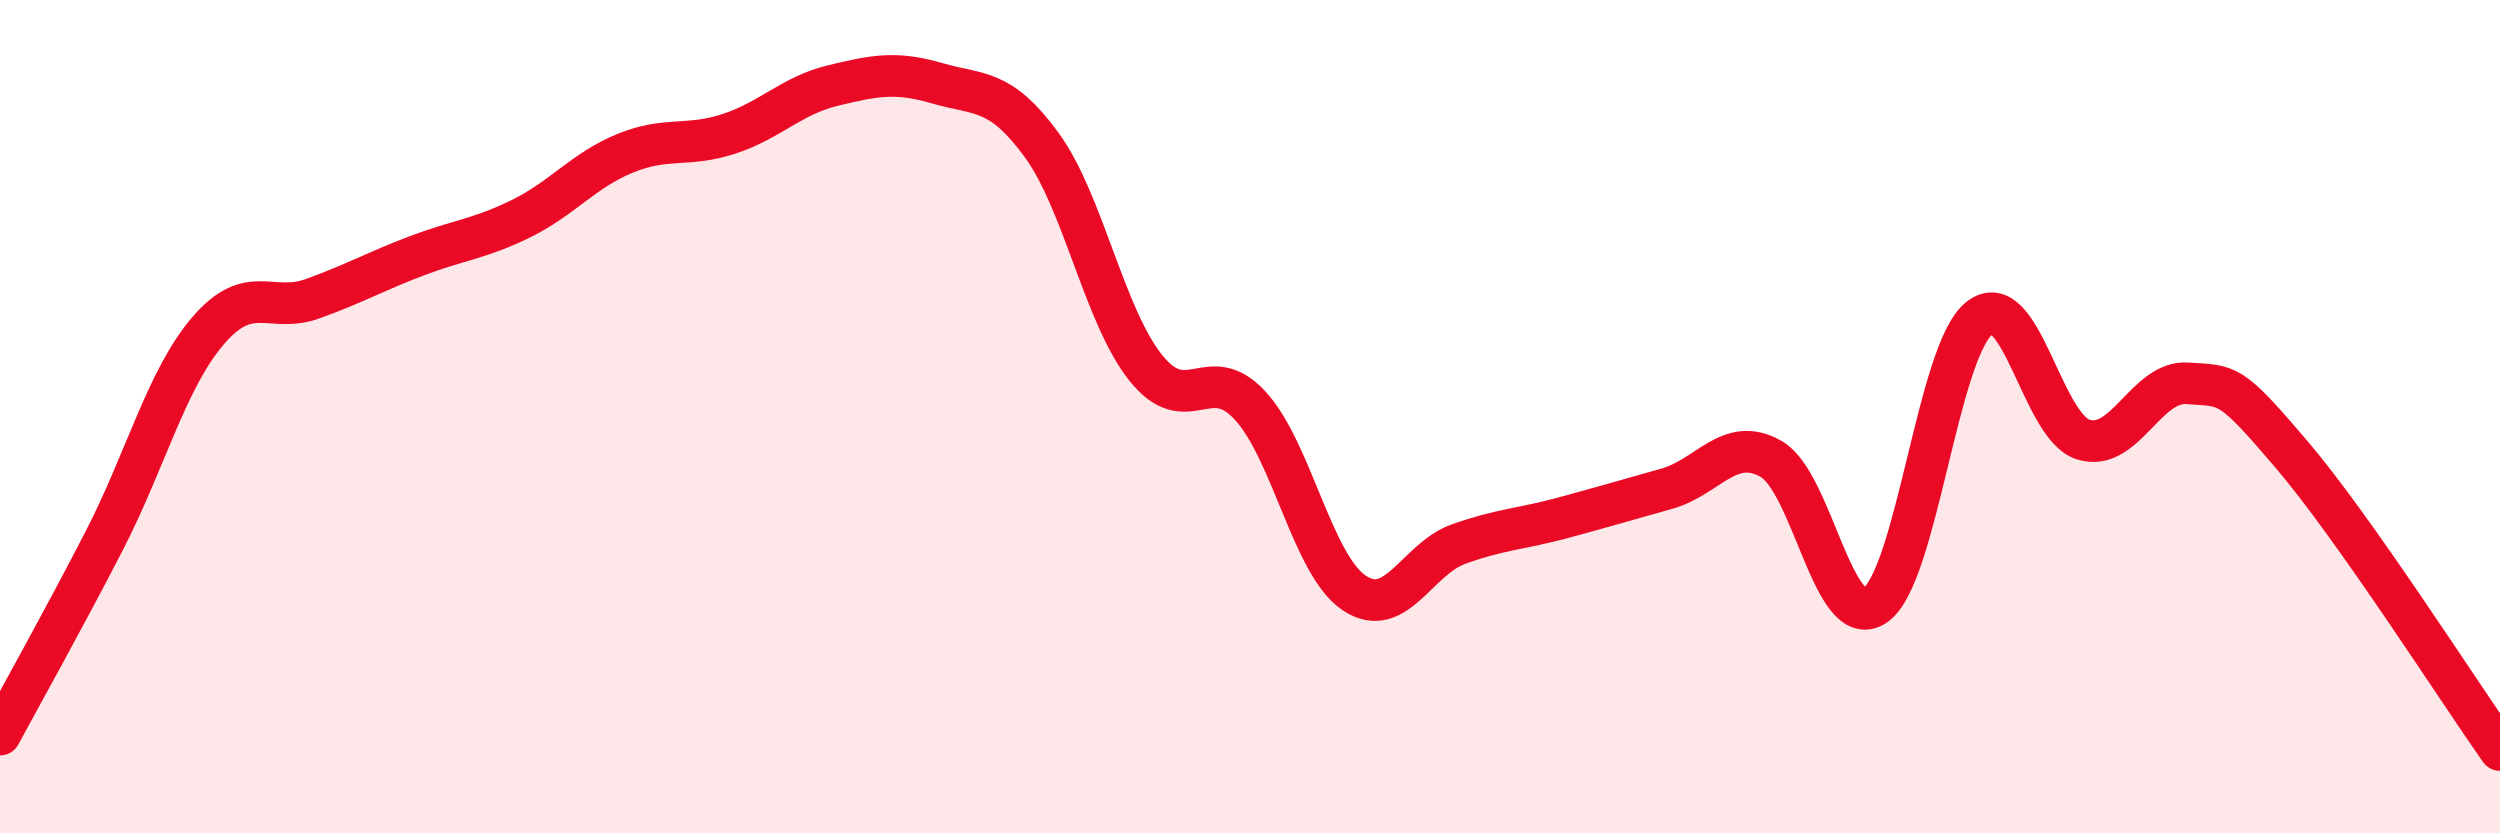 
    <svg width="60" height="20" viewBox="0 0 60 20" xmlns="http://www.w3.org/2000/svg">
      <path
        d="M 0,17.63 C 0.5,16.7 1.5,14.92 2.5,12.98 C 3.5,11.04 4,9.09 5,7.93 C 6,6.77 6.5,7.53 7.5,7.17 C 8.5,6.81 9,6.52 10,6.14 C 11,5.76 11.5,5.74 12.5,5.25 C 13.5,4.76 14,4.09 15,3.68 C 16,3.27 16.5,3.54 17.5,3.21 C 18.5,2.88 19,2.29 20,2.05 C 21,1.81 21.5,1.71 22.5,2 C 23.5,2.29 24,2.11 25,3.48 C 26,4.85 26.5,7.58 27.5,8.83 C 28.5,10.08 29,8.65 30,9.73 C 31,10.81 31.5,13.56 32.5,14.23 C 33.5,14.9 34,13.42 35,13.06 C 36,12.7 36.5,12.7 37.5,12.43 C 38.5,12.16 39,12.01 40,11.73 C 41,11.45 41.5,10.45 42.5,11.01 C 43.5,11.57 44,15.2 45,14.53 C 46,13.86 46.5,8.44 47.5,7.64 C 48.5,6.84 49,10.24 50,10.55 C 51,10.86 51.5,9.13 52.5,9.2 C 53.5,9.27 53.5,9.15 55,10.91 C 56.5,12.67 59,16.58 60,18L60 20L0 20Z"
        fill="#EB0A25"
        opacity="0.1"
        stroke-linecap="round"
        stroke-linejoin="round"
      />
      <path
        d="M 0,17.63 C 0.5,16.7 1.5,14.92 2.5,12.98 C 3.5,11.04 4,9.09 5,7.93 C 6,6.77 6.5,7.53 7.5,7.17 C 8.5,6.81 9,6.52 10,6.14 C 11,5.76 11.5,5.74 12.5,5.25 C 13.5,4.76 14,4.09 15,3.68 C 16,3.27 16.5,3.54 17.5,3.21 C 18.5,2.88 19,2.29 20,2.05 C 21,1.81 21.5,1.71 22.5,2 C 23.5,2.29 24,2.11 25,3.48 C 26,4.85 26.5,7.58 27.5,8.83 C 28.5,10.08 29,8.65 30,9.73 C 31,10.81 31.5,13.56 32.5,14.23 C 33.5,14.9 34,13.42 35,13.06 C 36,12.7 36.5,12.7 37.5,12.43 C 38.5,12.16 39,12.01 40,11.73 C 41,11.45 41.5,10.45 42.5,11.01 C 43.5,11.57 44,15.2 45,14.53 C 46,13.86 46.5,8.44 47.5,7.64 C 48.5,6.84 49,10.24 50,10.55 C 51,10.86 51.5,9.13 52.5,9.2 C 53.5,9.27 53.5,9.15 55,10.91 C 56.5,12.67 59,16.58 60,18"
        stroke="#EB0A25"
        stroke-width="1"
        fill="none"
        stroke-linecap="round"
        stroke-linejoin="round"
      />
    </svg>
  